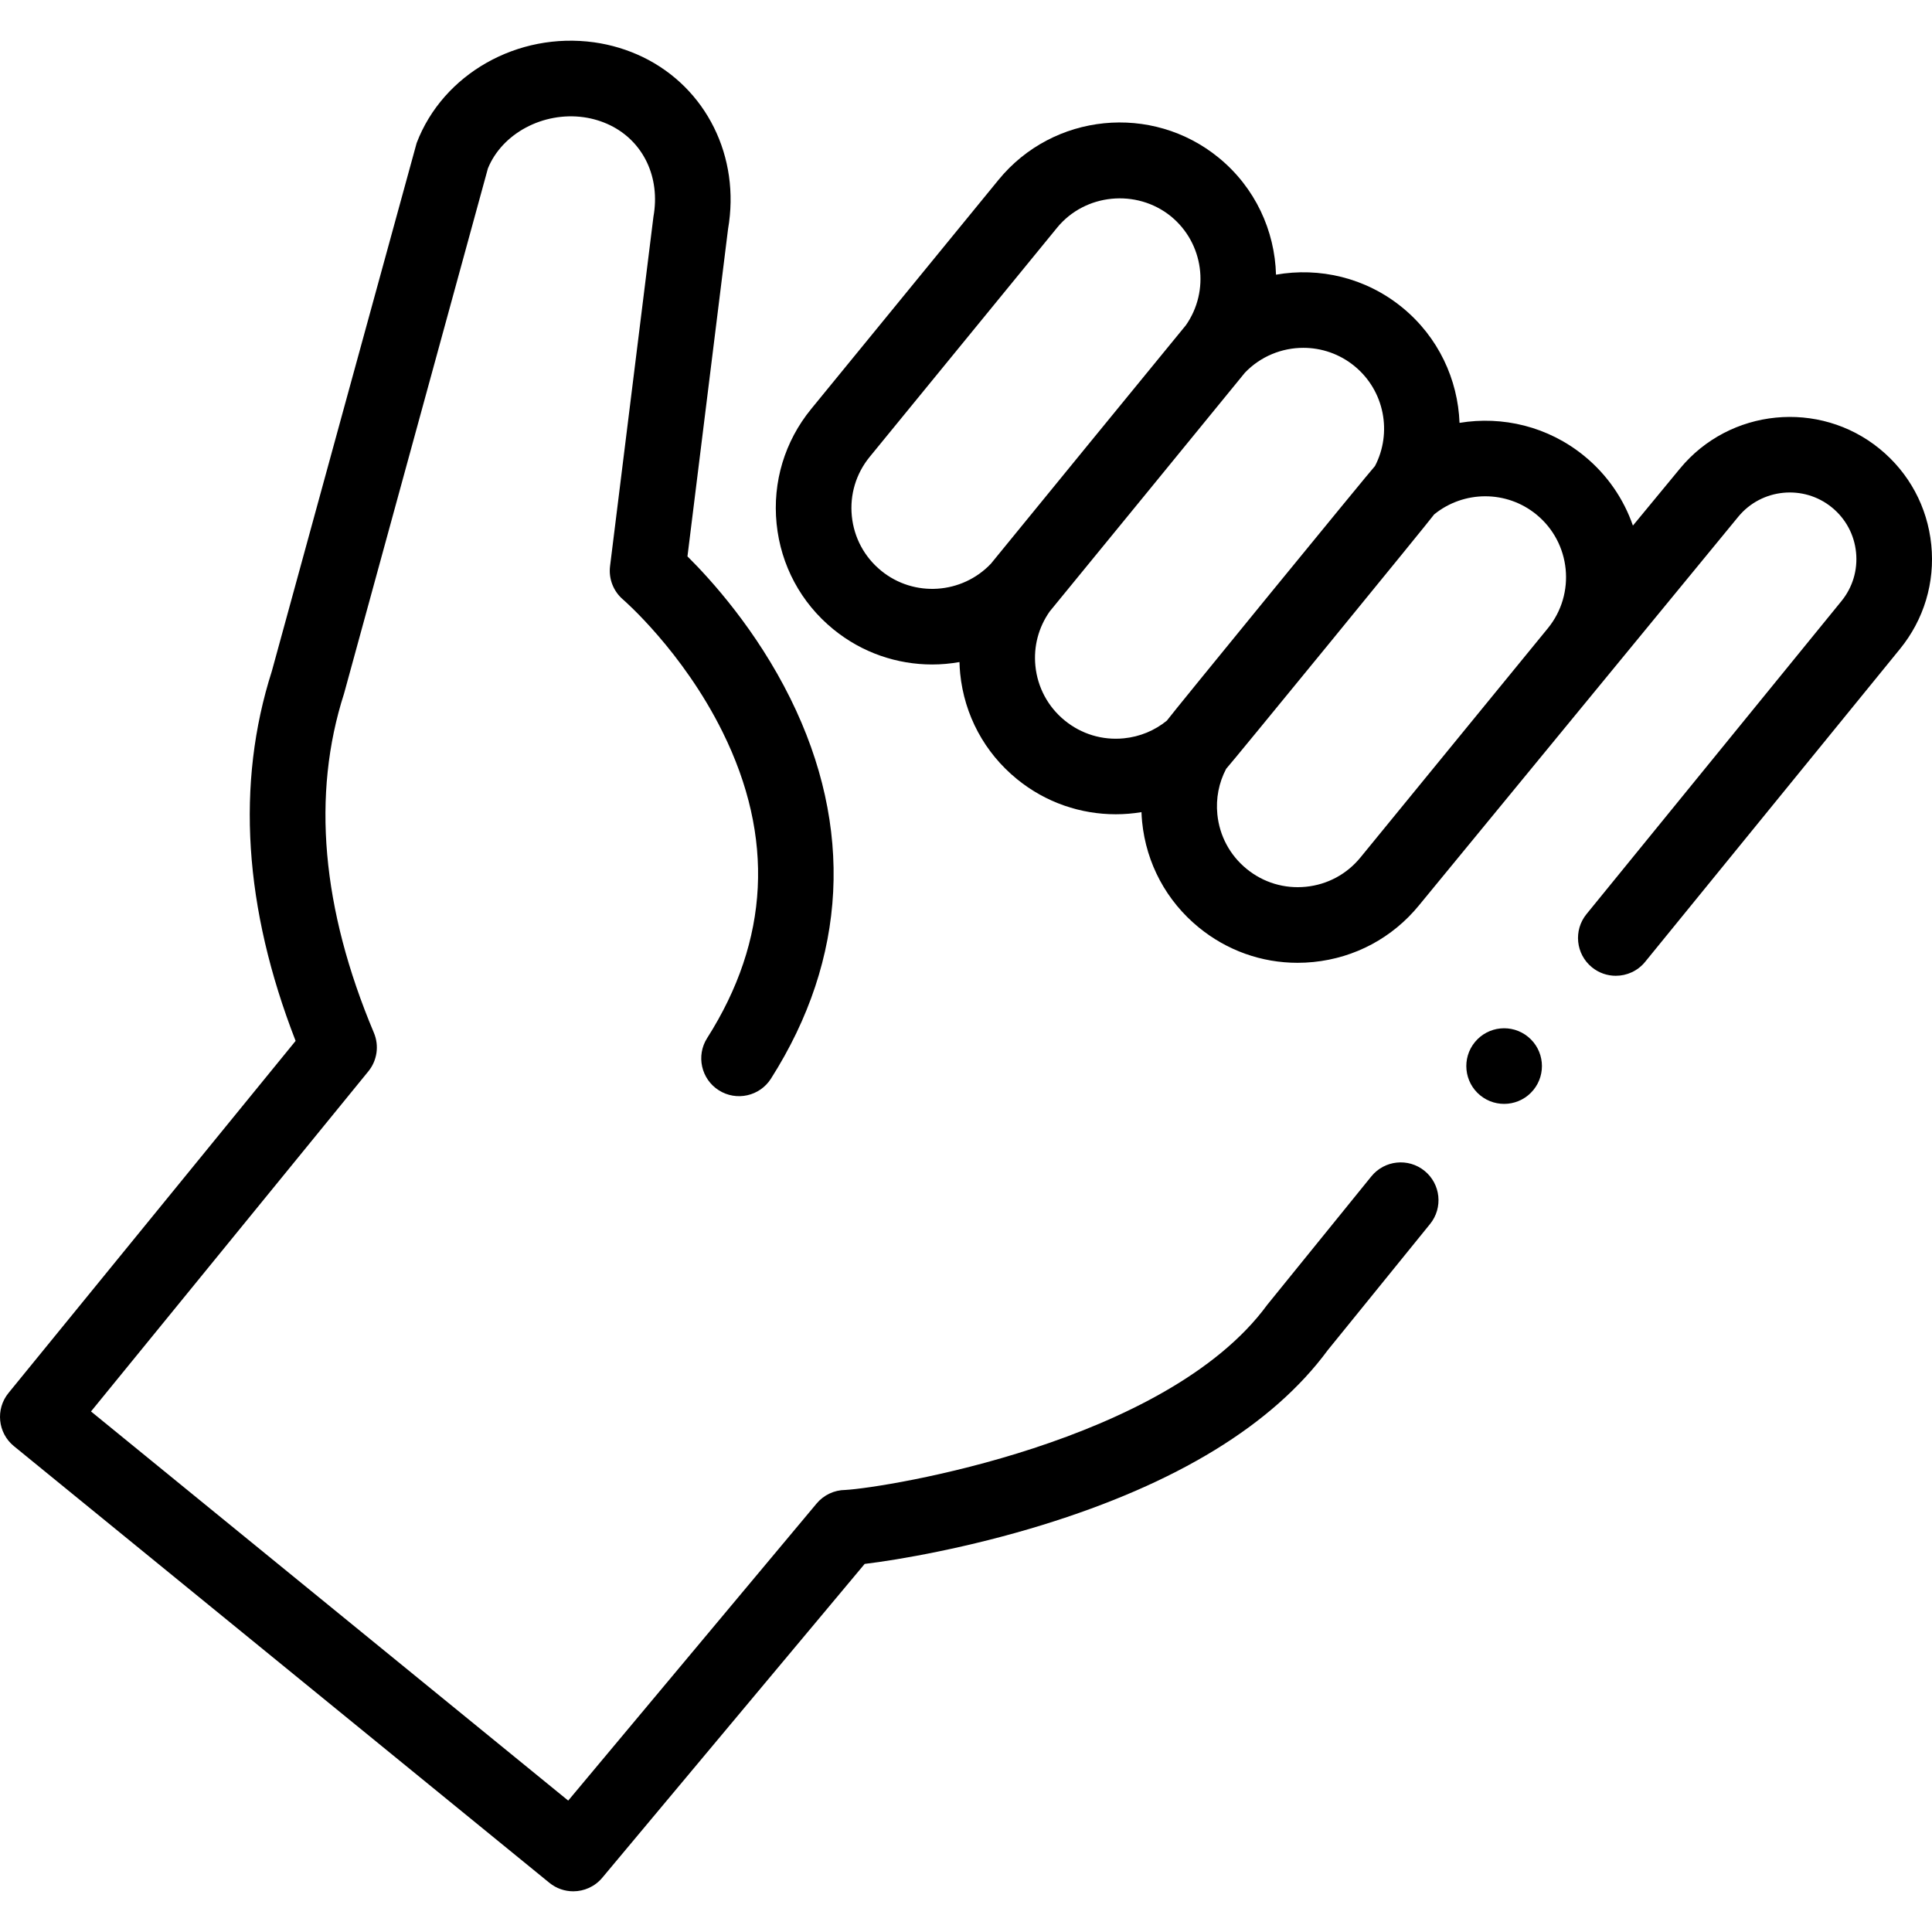 <svg id="Capa_1" enable-background="new 0 0 512 512" height="512" viewBox="0 0 512 512" width="512" xmlns="http://www.w3.org/2000/svg"><g><path d="m511.804 144.35c-1.017-10.021-5.876-19.046-13.682-25.412-16.015-13.06-39.747-10.718-52.9 5.221l-12.484 15.128c-2.428-6.996-6.751-13.427-12.892-18.449-9.599-7.85-21.688-10.66-33.055-8.775-.434-11.484-5.588-22.738-15.163-30.567-9.716-7.945-21.984-10.727-33.472-8.703-.321-11.63-5.482-23.065-15.175-30.99 0 0 0 0 0-.001-17.703-14.473-43.883-11.847-58.358 5.855l-49.658 60.731c-7.013 8.576-10.265 19.37-9.159 30.392s6.438 20.955 15.014 27.966c7.691 6.289 16.978 9.349 26.214 9.349 2.427 0 4.848-.222 7.237-.642.029 1.004.081 2.01.182 3.019 1.106 11.022 6.437 20.955 15.014 27.968 7.691 6.288 16.98 9.348 26.215 9.348 2.285 0 4.566-.19 6.82-.562.034.861.084 1.724.171 2.589 1.106 11.022 6.437 20.955 15.014 27.967 7.478 6.115 16.642 9.371 26.175 9.371 1.398 0 2.806-.07 4.216-.211 11.022-1.106 20.955-6.438 27.966-15.014l84.636-103.014c6.163-7.467 17.279-8.562 24.781-2.445 3.657 2.981 5.932 7.209 6.408 11.903.477 4.695-.905 9.292-3.895 12.956l-67.537 82.918c-3.494 4.291-2.849 10.602 1.441 14.097 1.859 1.514 4.098 2.25 6.322 2.25 2.909 0 5.794-1.26 7.775-3.692l67.53-82.91c6.366-7.804 9.314-17.621 8.299-27.641zm-278.3 6.884c-4.432-3.623-7.188-8.756-7.759-14.453-.572-5.697 1.11-11.274 4.733-15.706l49.659-60.731c7.42-9.077 21.075-10.372 30.159-3.026 8.728 7.138 10.345 19.772 3.98 28.865-.339.385-51.347 62.766-51.678 63.205-7.645 8.055-20.36 8.989-29.094 1.846zm48.647 39.693c-4.432-3.624-7.188-8.757-7.759-14.454-.518-5.167.834-10.226 3.79-14.431.334-.38 51.387-62.81 51.74-63.282 4.159-4.336 9.793-6.582 15.473-6.582 4.772 0 9.573 1.582 13.547 4.831 7.99 6.533 10.035 17.679 5.444 26.492-1.01 1.003-54.354 66.253-55.154 67.471-3.222 2.629-7.141 4.264-11.374 4.689-5.702.571-11.275-1.111-15.707-4.734zm78.377 36.316c-3.623 4.432-8.756 7.188-14.452 7.759-5.695.575-11.274-1.11-15.706-4.733-4.432-3.624-7.188-8.757-7.759-14.454-.424-4.228.397-8.388 2.328-12.065 1.003-.998 54.337-66.217 55.129-67.425 3.892-3.169 8.702-4.805 13.546-4.805 4.772 0 9.573 1.582 13.547 4.831 9.15 7.481 10.507 21.012 3.026 30.16z"/><path d="m377.51 310.283c-4.297-3.486-10.608-2.827-14.093 1.471 0 0-27.486 33.899-27.583 34.032-26.749 36.533-101.092 48.468-111.823 49.067-2.93.025-5.711 1.333-7.601 3.593l-65.828 78.731-126.466-103.128 73.499-90.133c2.342-2.873 2.908-6.804 1.469-10.22-13.851-32.894-16.51-63.144-7.902-89.91.046-.14 38.118-139.156 38.118-139.156 3.767-9.258 14.605-15.07 25.399-13.564 2.422.341 4.766 1.051 6.939 2.098 8.879 4.31 13.405 13.835 11.53 24.265-.032.179-11.498 92.6-11.498 92.6-.414 3.335.872 6.655 3.424 8.84.157.135 15.79 13.675 26.401 35.124 13.788 27.872 12.412 55.159-4.092 81.105-2.97 4.669-1.593 10.862 3.076 13.832 4.67 2.972 10.863 1.592 13.832-3.076 20.235-31.811 22.014-66.648 5.145-100.746-9.016-18.226-21.067-31.51-27.273-37.659l10.758-86.76c3.313-19.105-5.724-37.383-22.58-45.566-4.067-1.959-8.398-3.271-12.882-3.902-20.306-2.835-40.103 8.389-47.065 26.685-.114.3-38.375 139.959-38.375 139.959-9.53 29.82-7.408 62.755 6.3 97.985l-76.084 93.301c-3.497 4.288-2.855 10.6 1.433 14.097l141.901 115.714c1.858 1.516 4.099 2.254 6.326 2.254 2.867 0 5.712-1.224 7.693-3.593l69.537-83.167c9.111-1.09 27.57-4.296 47.089-10.315 35.622-10.983 61.062-26.563 75.618-46.312l27.13-33.454c3.485-4.297 2.826-10.607-1.472-14.092z"/><path d="m404.961 274.772c-4.28-3.508-10.593-2.883-14.101 1.397-3.508 4.279-2.883 10.592 1.397 14.101 4.279 3.508 10.593 2.883 14.101-1.397s2.883-10.593-1.397-14.101z"/></g></svg>